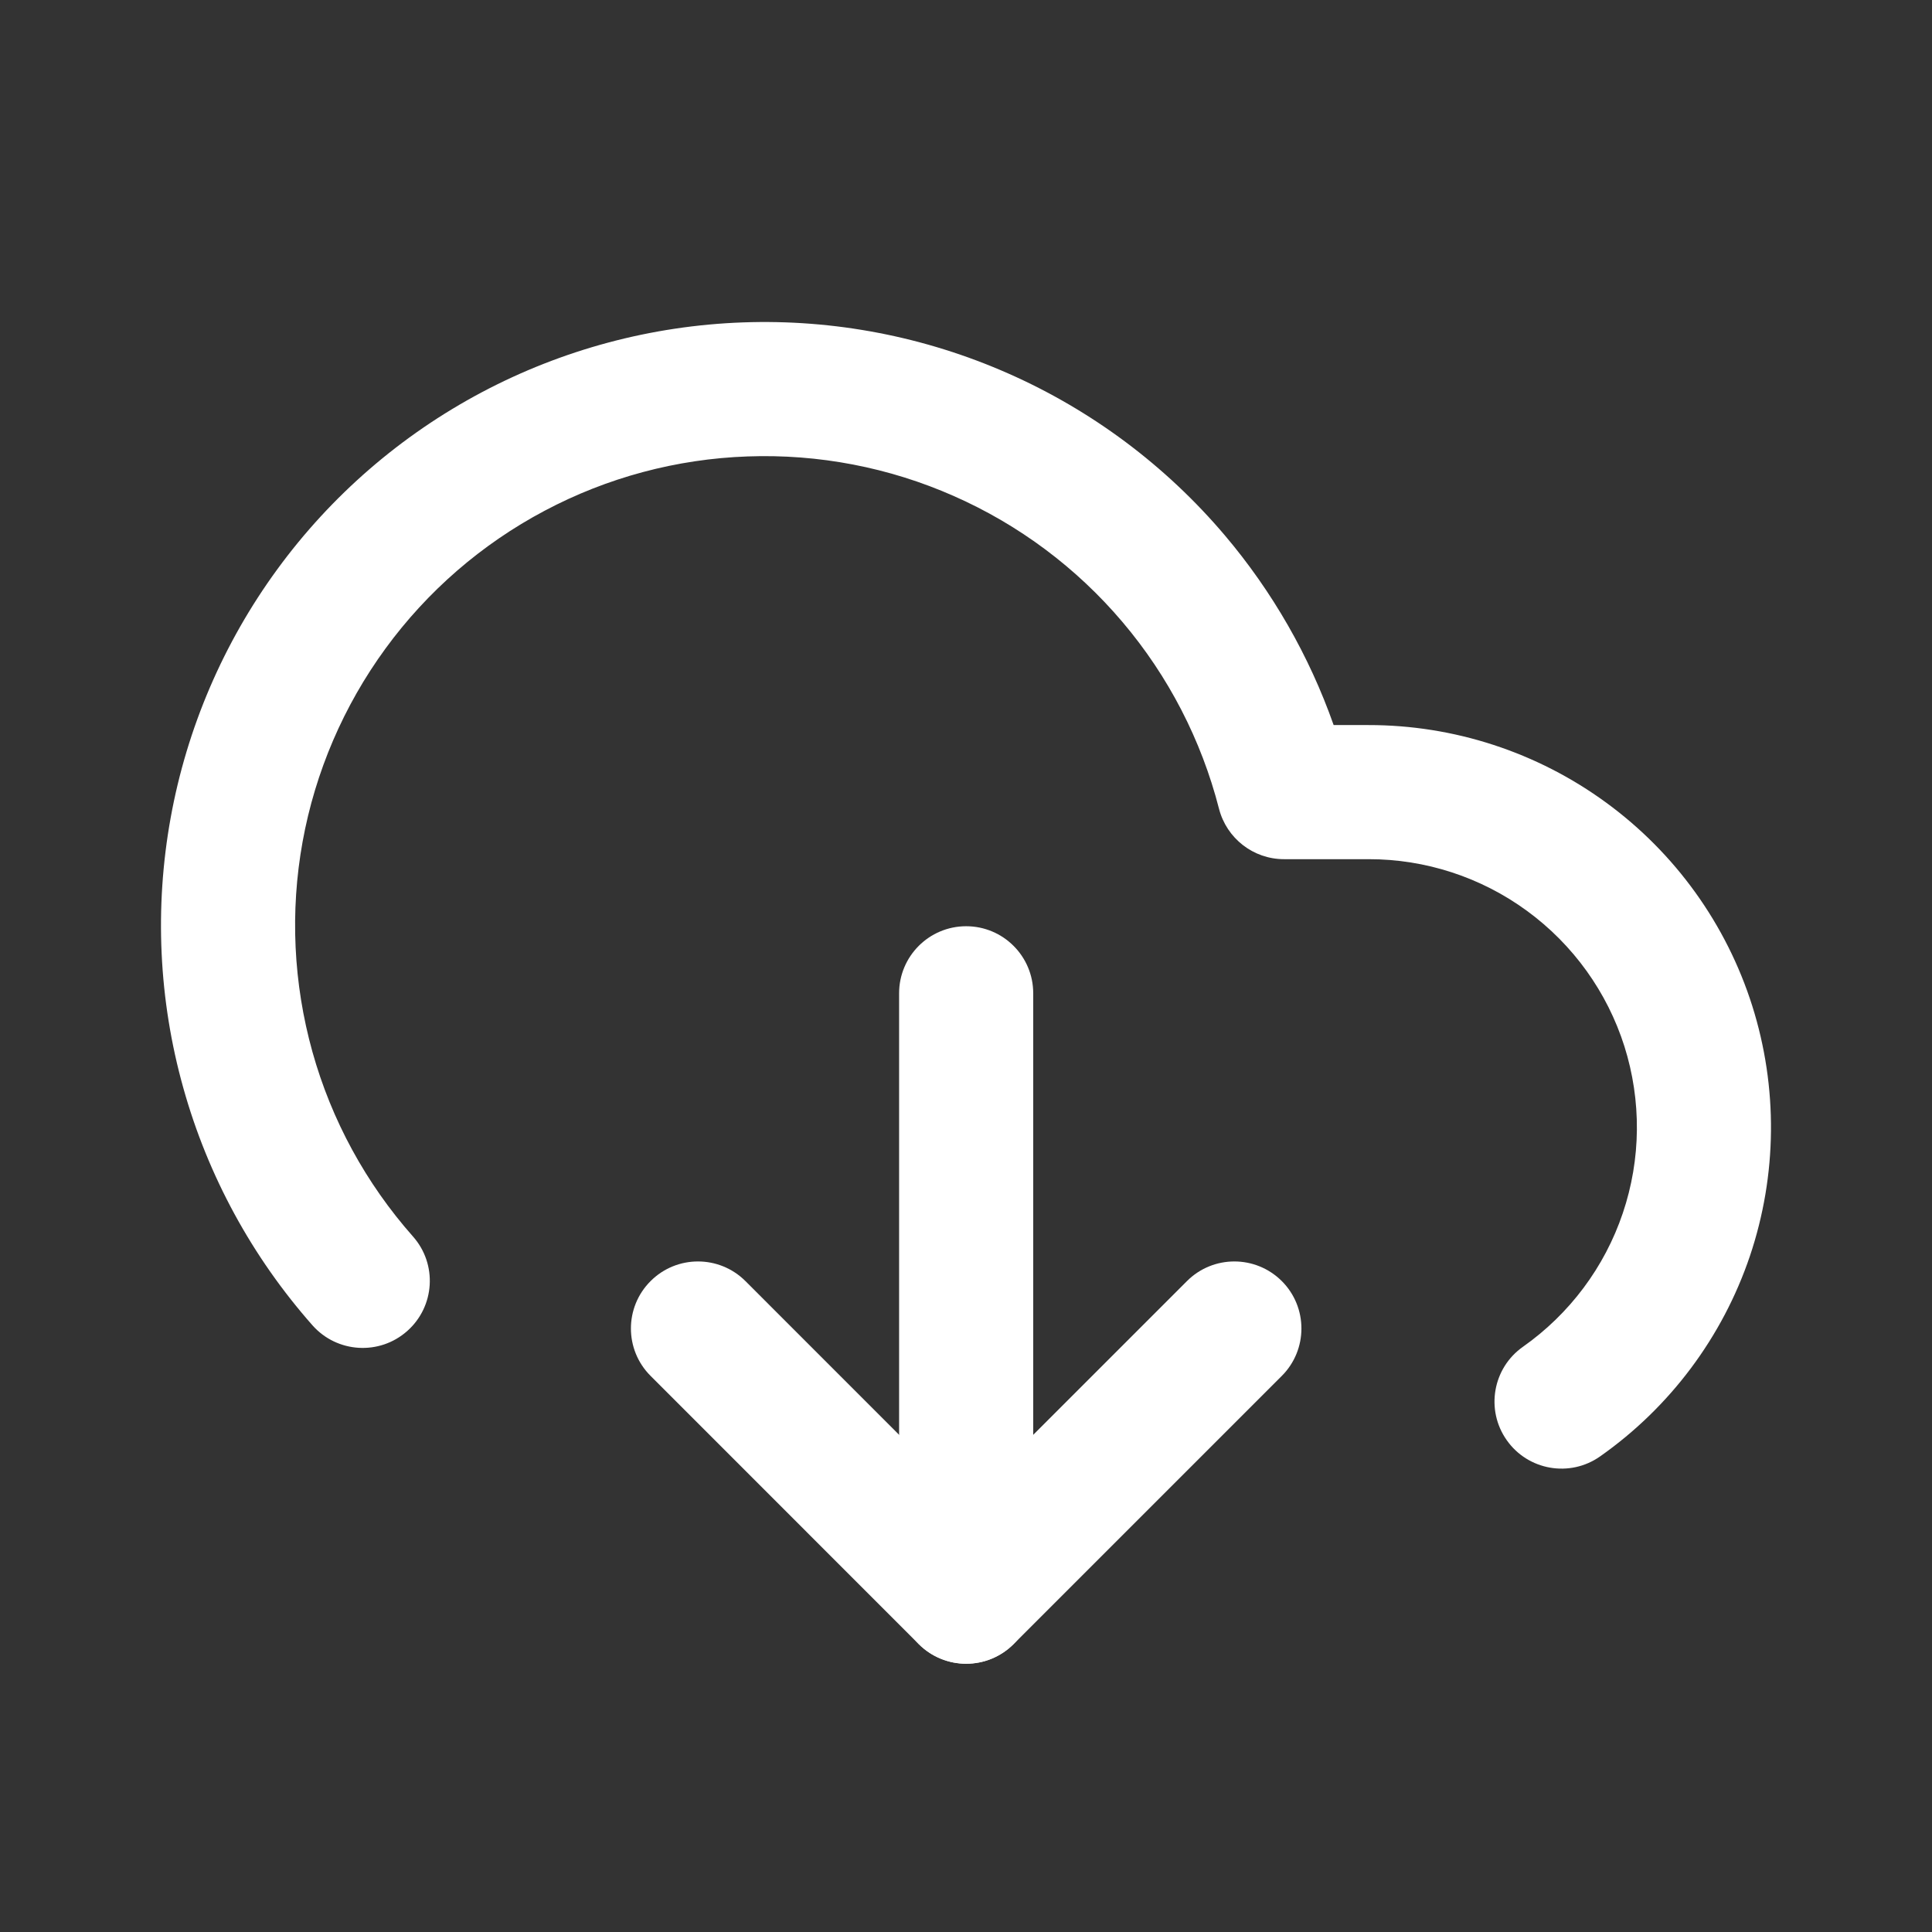 <svg width="24" height="24" viewBox="0 0 24 24" fill="none" xmlns="http://www.w3.org/2000/svg">
<rect x="0" y="0" width="24" height="24" fill="#333333" stroke="none"/>
<path fill-rule="evenodd" clip-rule="evenodd" d="M8.082 15.914C8.407 15.589 8.934 15.589 9.26 15.914L12.002 18.657L14.745 15.914C15.07 15.589 15.597 15.589 15.923 15.914C16.248 16.239 16.248 16.767 15.923 17.092L12.591 20.424C12.266 20.749 11.739 20.749 11.413 20.424L8.082 17.092C7.756 16.767 7.756 16.239 8.082 15.914Z" fill="white"/>
<path fill-rule="evenodd" clip-rule="evenodd" d="M12.002 11.506C12.462 11.506 12.835 11.879 12.835 12.339V19.834C12.835 20.294 12.462 20.667 12.002 20.667C11.542 20.667 11.169 20.294 11.169 19.834V12.339C11.169 11.879 11.542 11.506 12.002 11.506Z" fill="white"/>
<path fill-rule="evenodd" clip-rule="evenodd" d="M9.227 4.005C10.36 3.964 11.487 4.181 12.524 4.639C13.562 5.097 14.482 5.785 15.215 6.65C15.806 7.348 16.264 8.147 16.567 9.007L16.999 9.007C18.061 9.006 19.096 9.344 19.953 9.971C20.811 10.598 21.446 11.482 21.767 12.495C22.087 13.508 22.077 14.596 21.738 15.603C21.398 16.609 20.746 17.481 19.877 18.092C19.501 18.357 18.981 18.266 18.717 17.89C18.452 17.514 18.543 16.994 18.919 16.73C19.498 16.322 19.933 15.741 20.159 15.07C20.386 14.399 20.392 13.673 20.179 12.998C19.965 12.323 19.541 11.734 18.97 11.316C18.398 10.897 17.708 10.672 17 10.673L15.95 10.673C15.57 10.673 15.238 10.415 15.143 10.047C14.924 9.193 14.514 8.399 13.944 7.727C13.374 7.054 12.658 6.519 11.851 6.163C11.045 5.806 10.168 5.638 9.286 5.67C8.405 5.701 7.542 5.932 6.763 6.346C5.984 6.759 5.309 7.344 4.789 8.056C4.269 8.768 3.916 9.589 3.759 10.456C3.602 11.324 3.644 12.216 3.881 13.066C4.118 13.915 4.545 14.699 5.13 15.36C5.435 15.704 5.403 16.23 5.058 16.535C4.714 16.84 4.187 16.808 3.882 16.464C3.131 15.614 2.582 14.606 2.277 13.514C1.971 12.422 1.918 11.275 2.12 10.159C2.322 9.044 2.775 7.988 3.444 7.073C4.113 6.157 4.981 5.406 5.983 4.874C6.984 4.343 8.093 4.046 9.227 4.005Z" fill="white"/>
</svg>
